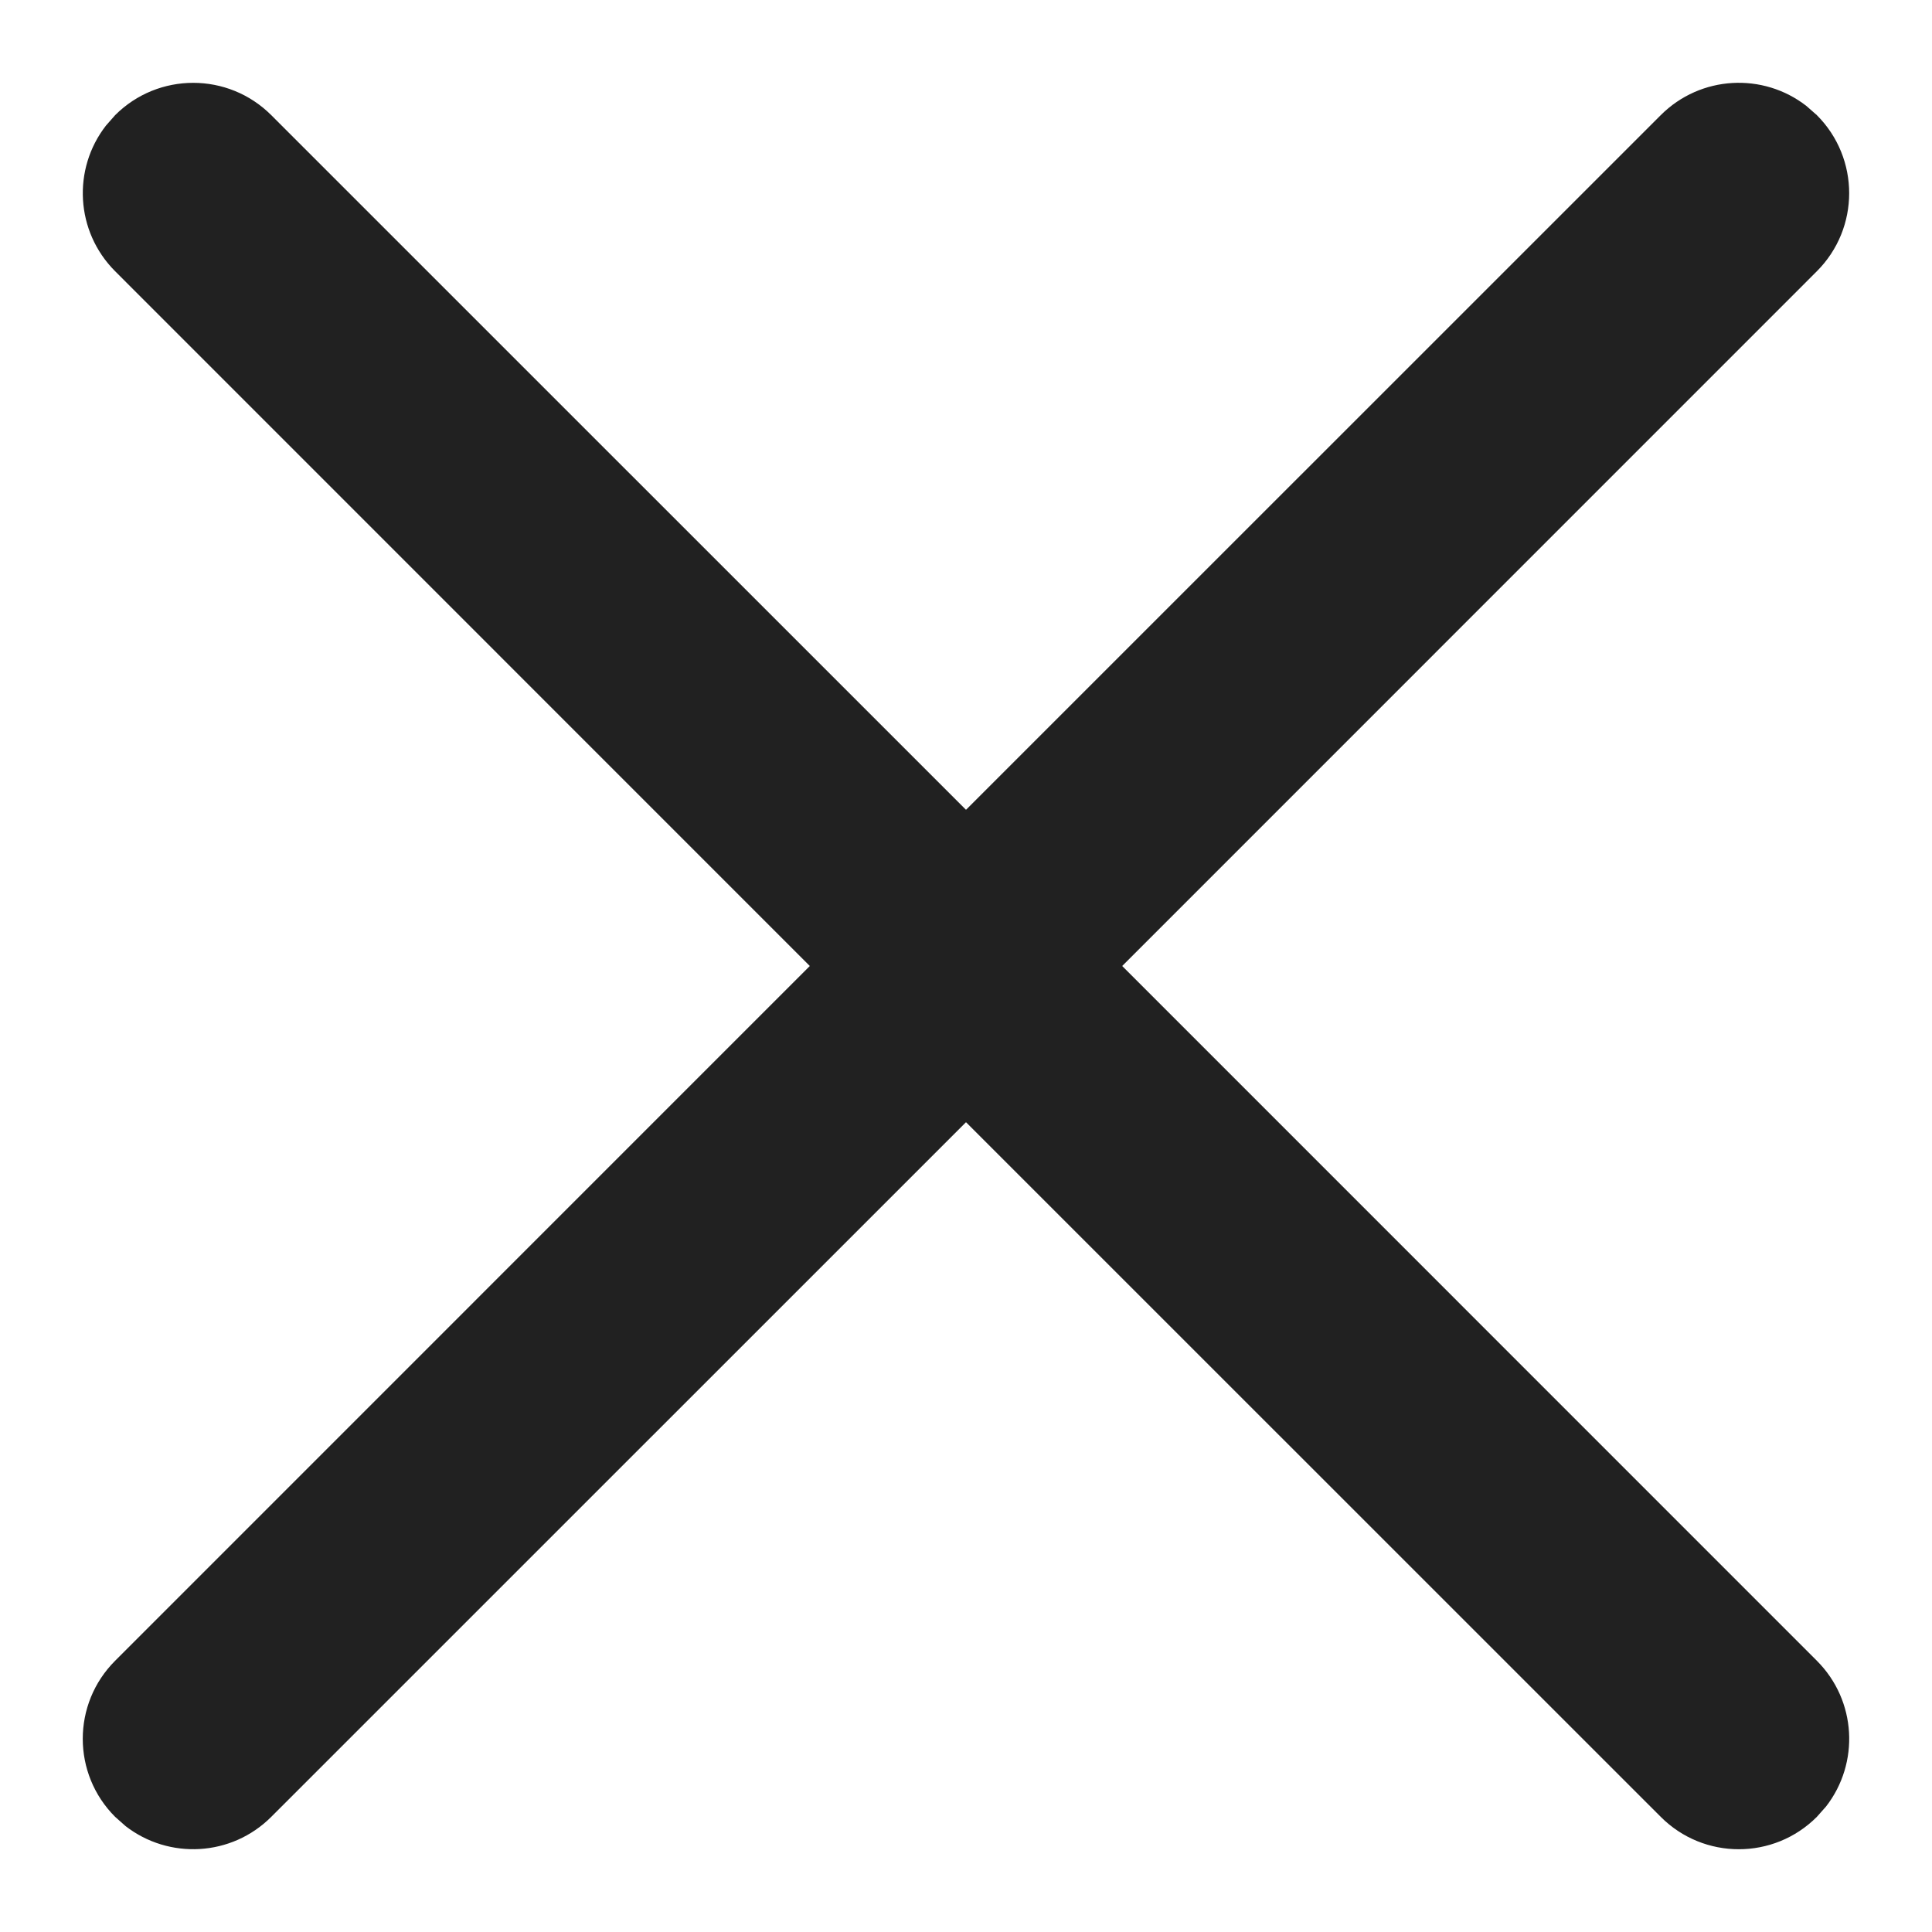 <svg width="20" height="20" viewBox="0 0 20 20" fill="none" xmlns="http://www.w3.org/2000/svg">
<path d="M1.192 1.192C1.638 0.746 2.362 0.746 2.808 1.192L10 8.383L17.192 1.192C17.604 0.78 18.252 0.748 18.7 1.097L18.808 1.192C19.254 1.638 19.254 2.362 18.808 2.808L11.617 10L18.808 17.192C19.22 17.604 19.252 18.252 18.903 18.701L18.808 18.808C18.362 19.255 17.638 19.255 17.192 18.808L10 11.617L2.808 18.808C2.396 19.22 1.748 19.252 1.299 18.903L1.192 18.808C0.745 18.362 0.745 17.638 1.192 17.192L8.383 10L1.192 2.808C0.78 2.396 0.748 1.748 1.097 1.3L1.192 1.192Z" fill="#212121"/>
</svg>
